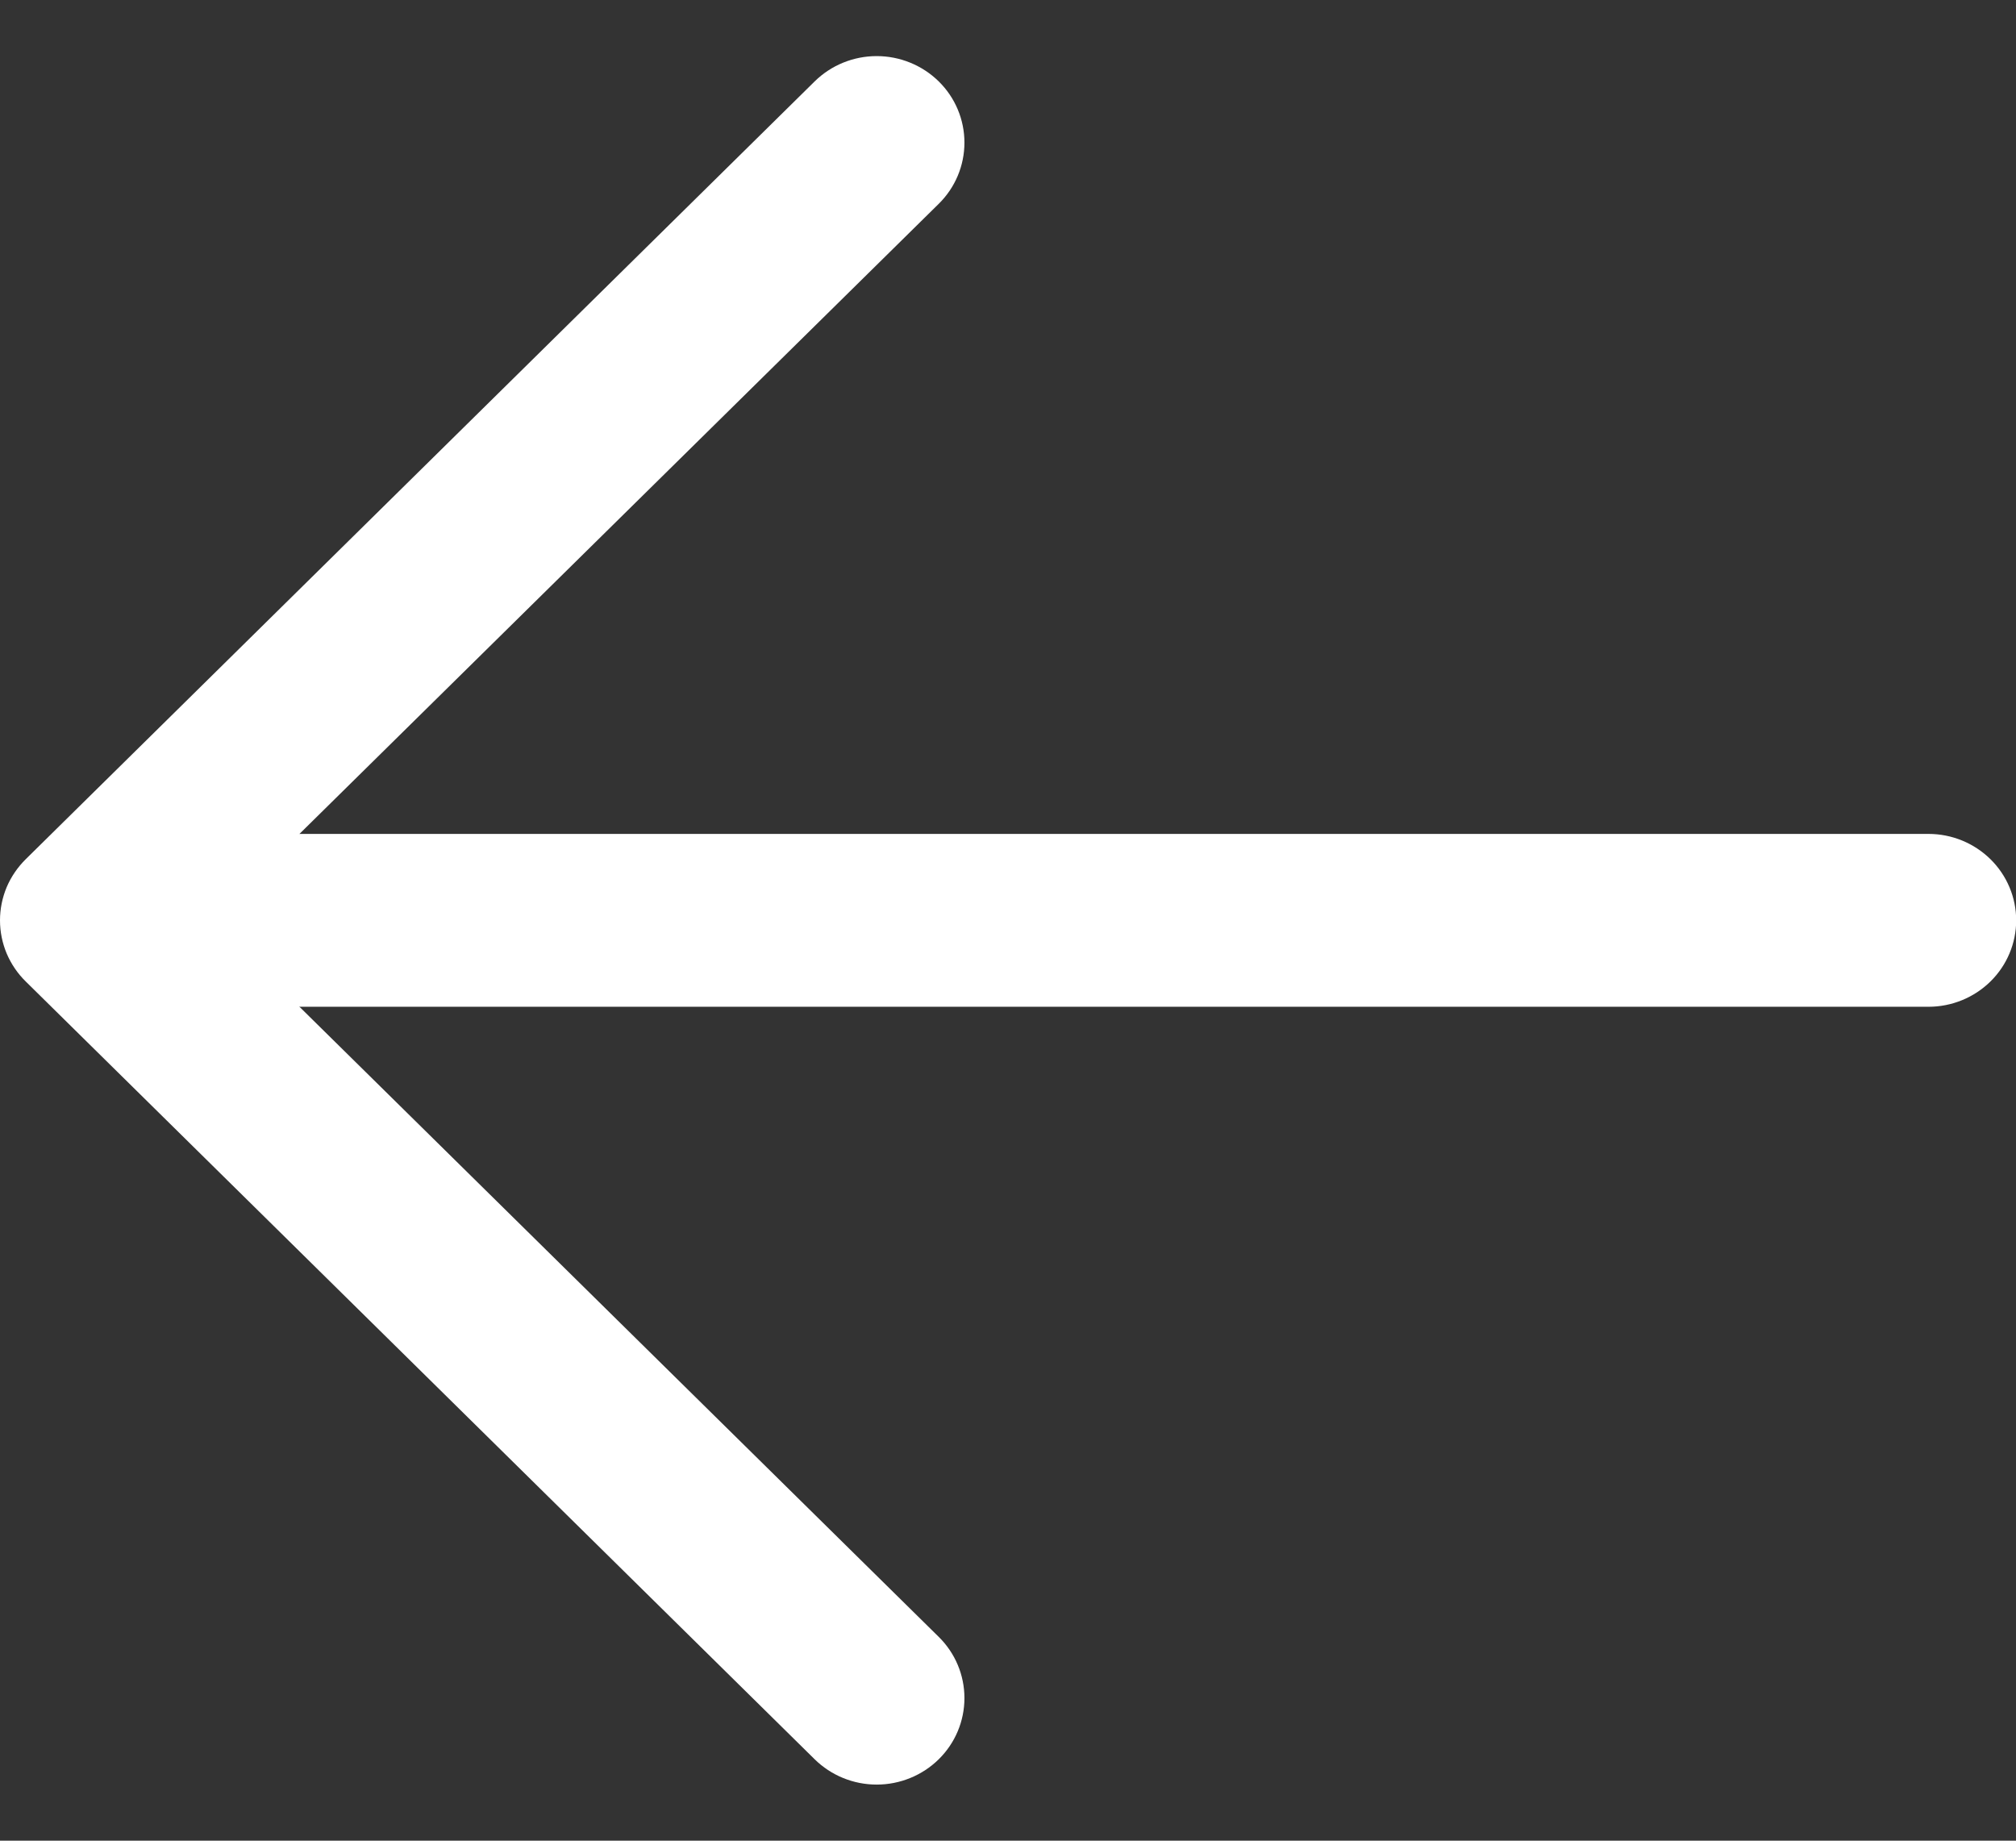 <svg width="23" height="21" viewBox="0 0 23 21" fill="none" xmlns="http://www.w3.org/2000/svg">
<rect x="0" y="0" width="23" height="21" fill="#333333" stroke="none"/>
<path d="M2.002 9.514H22.002C22.267 9.514 22.521 9.618 22.709 9.803C22.897 9.988 23.002 10.239 23.002 10.5C23.002 10.761 22.897 11.012 22.709 11.197C22.521 11.382 22.267 11.486 22.002 11.486H2.002C1.737 11.486 1.482 11.382 1.295 11.197C1.107 11.012 1.002 10.761 1.002 10.5C1.002 10.239 1.107 9.988 1.295 9.803C1.482 9.618 1.737 9.514 2.002 9.514Z" fill="white"/>
<path d="M2.416 10.5L10.71 18.675C10.898 18.86 11.003 19.111 11.003 19.373C11.003 19.635 10.898 19.886 10.71 20.071C10.522 20.256 10.267 20.36 10.002 20.36C9.736 20.36 9.482 20.256 9.294 20.071L0.294 11.198C0.201 11.107 0.127 10.998 0.076 10.878C0.026 10.758 0 10.63 0 10.5C0 10.37 0.026 10.242 0.076 10.122C0.127 10.002 0.201 9.894 0.294 9.802L9.294 0.929C9.482 0.744 9.736 0.64 10.002 0.64C10.267 0.64 10.522 0.744 10.71 0.929C10.898 1.114 11.003 1.365 11.003 1.627C11.003 1.889 10.898 2.14 10.71 2.325L2.416 10.5Z" fill="white"/>
</svg>
